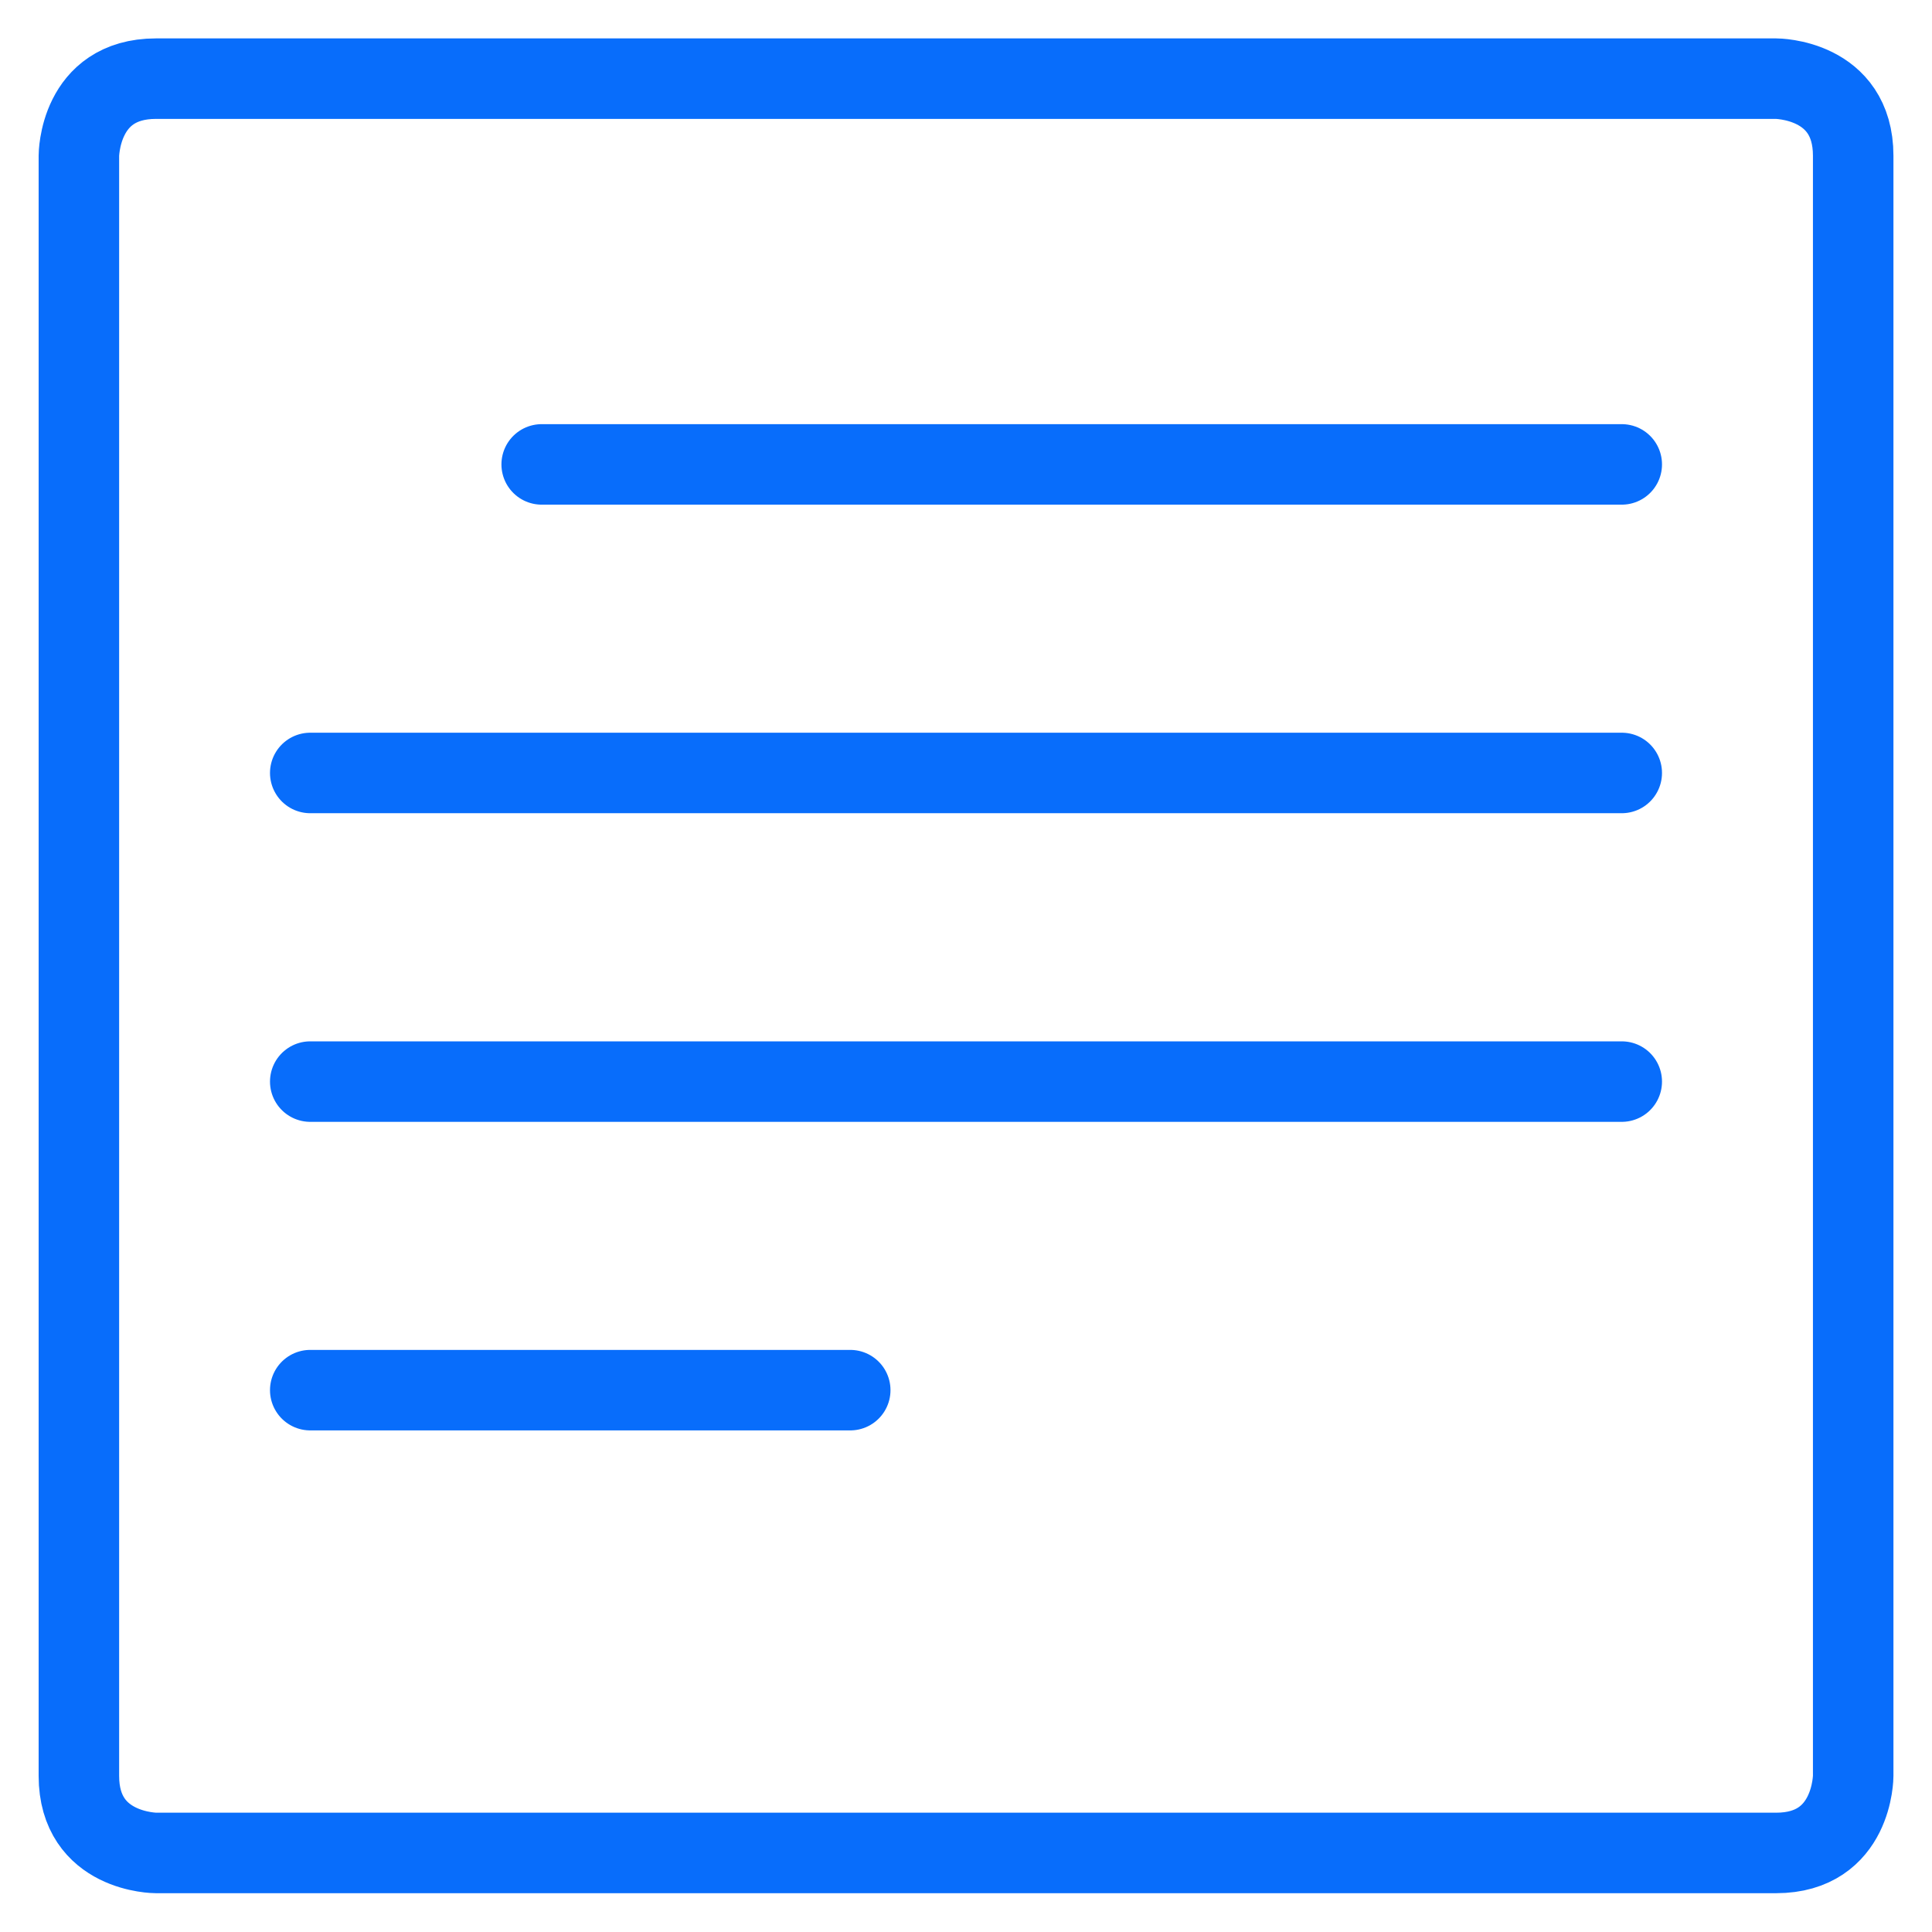 <svg xmlns="http://www.w3.org/2000/svg" viewBox="-0.5 -0.5 24 24"><defs></defs><title>paragraph-normal</title><path d="M1.438 0.477h20.125s0.958 0 0.958 0.958v20.125s0 0.958 -0.958 0.958h-20.125s-0.958 0 -0.958 -0.958v-20.125s0 -0.958 0.958 -0.958" fill="none" stroke="#086dfb" stroke-linecap="round" stroke-linejoin="round" stroke-width="1"></path><path d="m6.229 5.269 13.417 0" fill="none" stroke="#086dfb" stroke-linecap="round" stroke-linejoin="round" stroke-width="1"></path><path d="m3.354 9.102 16.292 0" fill="none" stroke="#086dfb" stroke-linecap="round" stroke-linejoin="round" stroke-width="1"></path><path d="m3.354 12.936 16.292 0" fill="none" stroke="#086dfb" stroke-linecap="round" stroke-linejoin="round" stroke-width="1"></path><path d="m3.354 16.769 6.708 0" fill="none" stroke="#086dfb" stroke-linecap="round" stroke-linejoin="round" stroke-width="1"></path></svg>